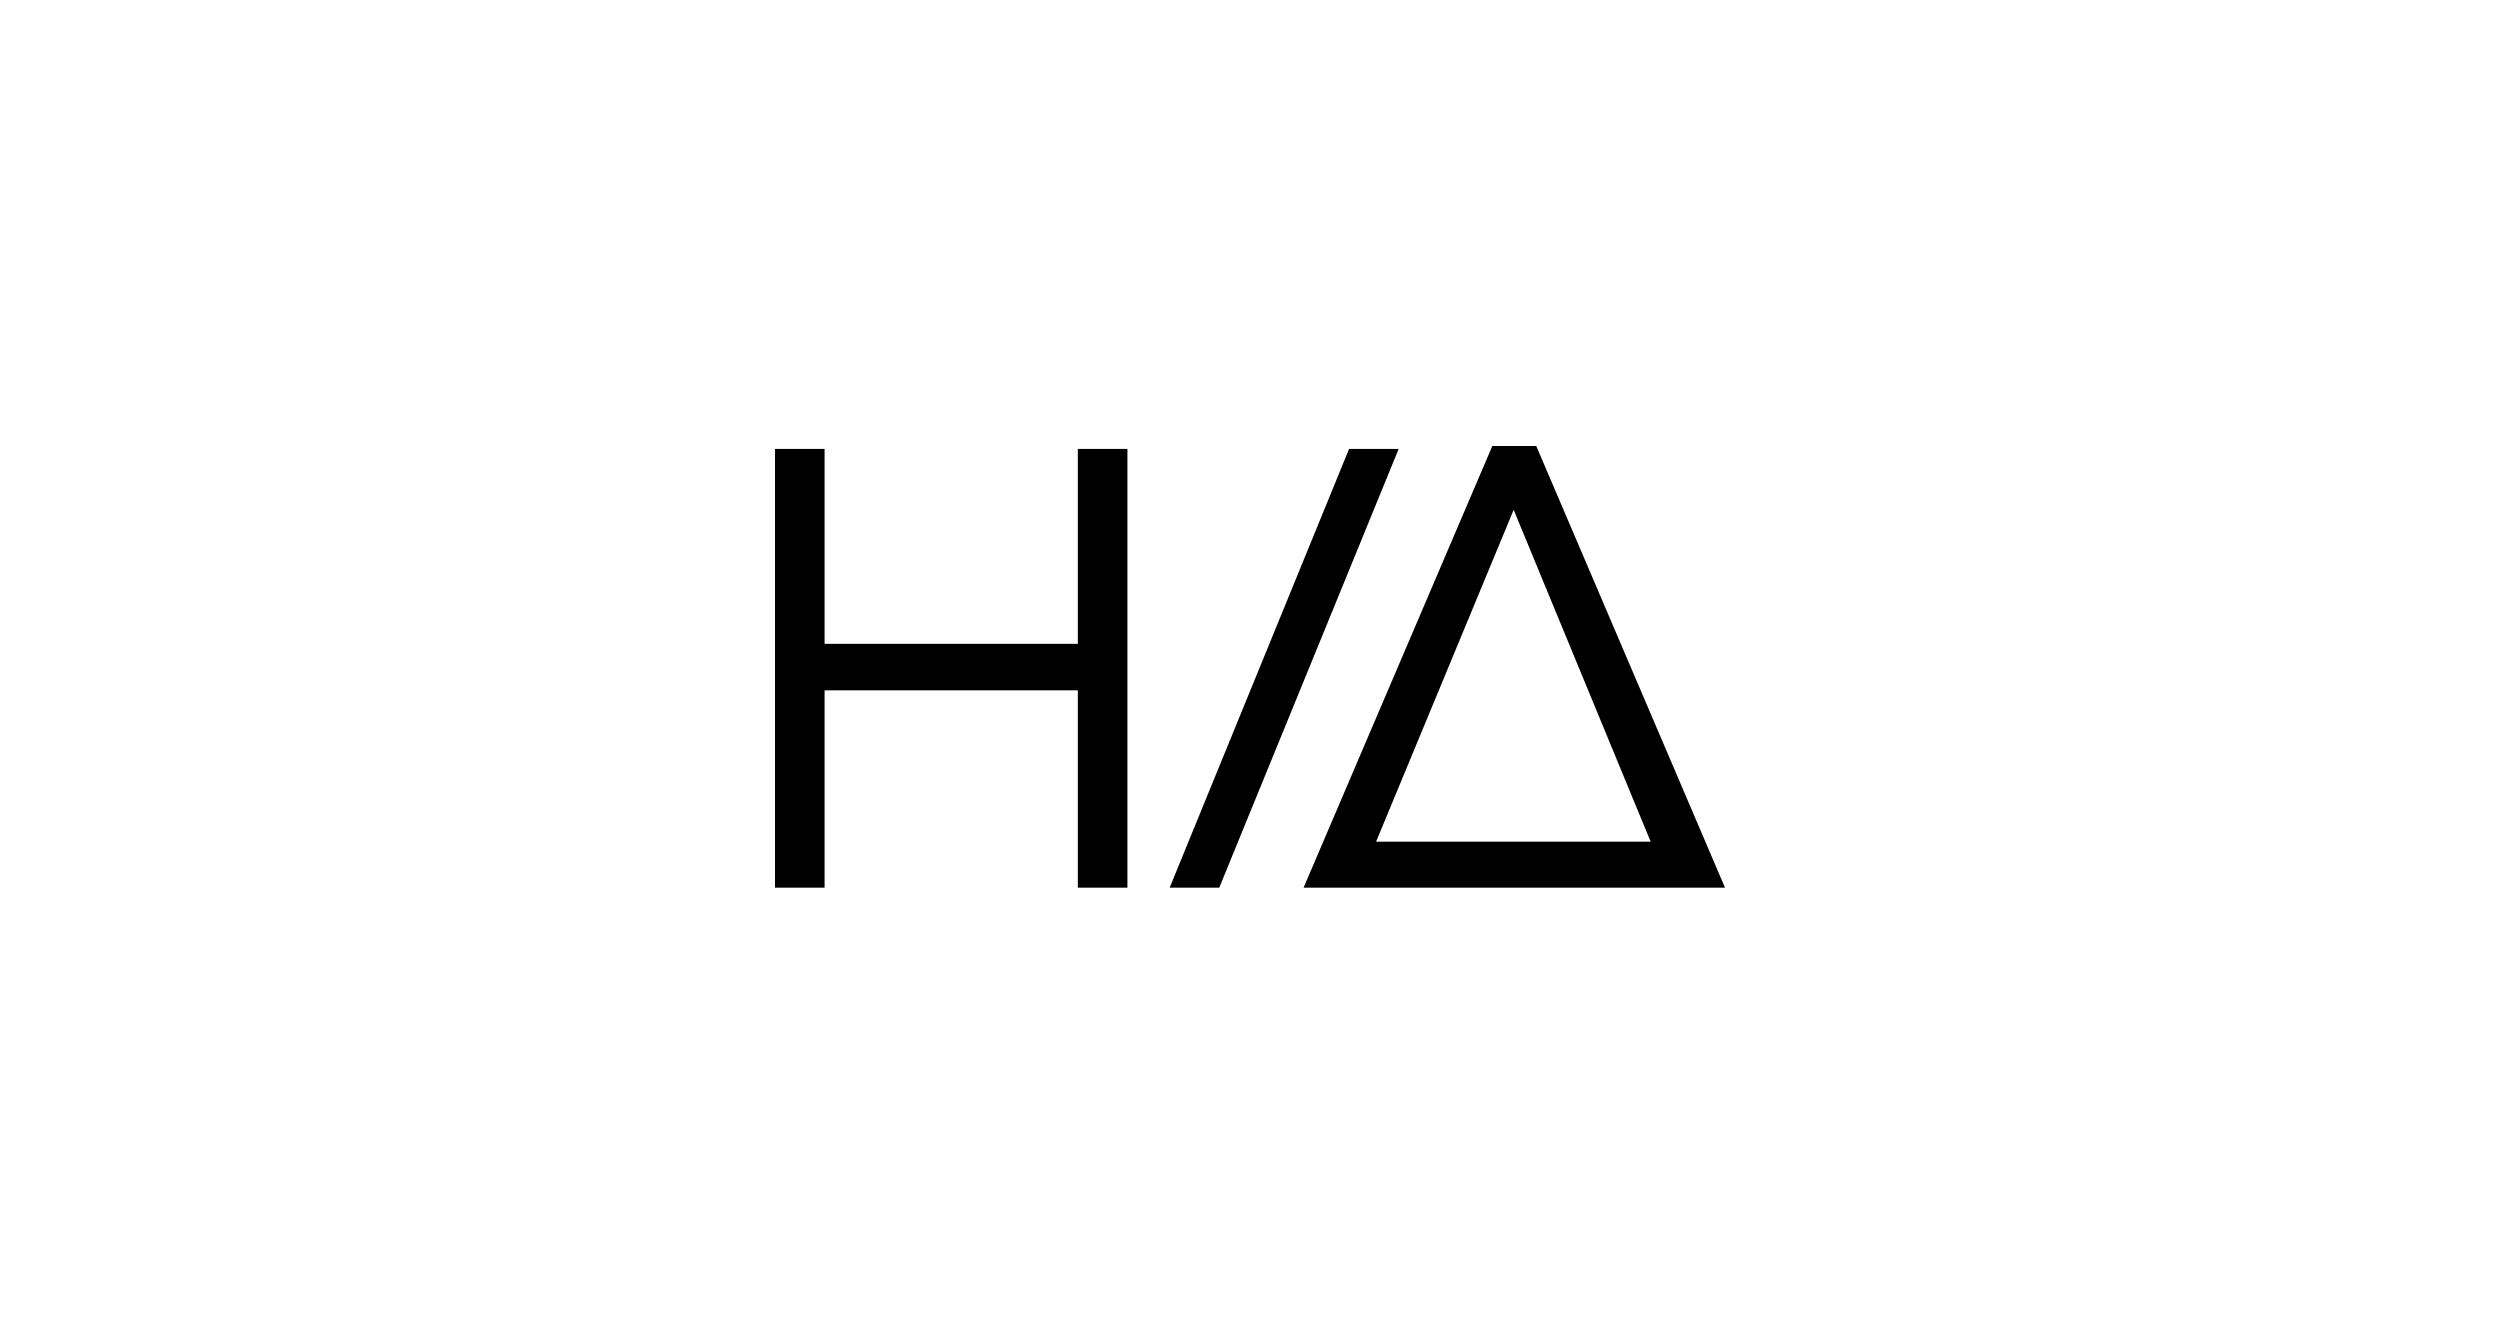 <svg id="Capa_1" data-name="Capa 1" xmlns="http://www.w3.org/2000/svg" viewBox="0 0 300 160"><title>herreroarquitectos</title><path d="M165.13,101l16.51-39.82L198.08,101Zm19.22-47.48h-5.27l-22.65,53H207Z"/><polygon points="98.95 106.52 98.95 82.84 129.34 82.84 129.34 106.52 135.29 106.52 135.29 53.87 129.34 53.87 129.34 77.26 98.95 77.26 98.95 53.87 93 53.87 93 106.52 98.95 106.52"/><polygon points="140.36 106.52 146.31 106.52 167.84 53.87 161.89 53.87 140.36 106.52"/></svg>